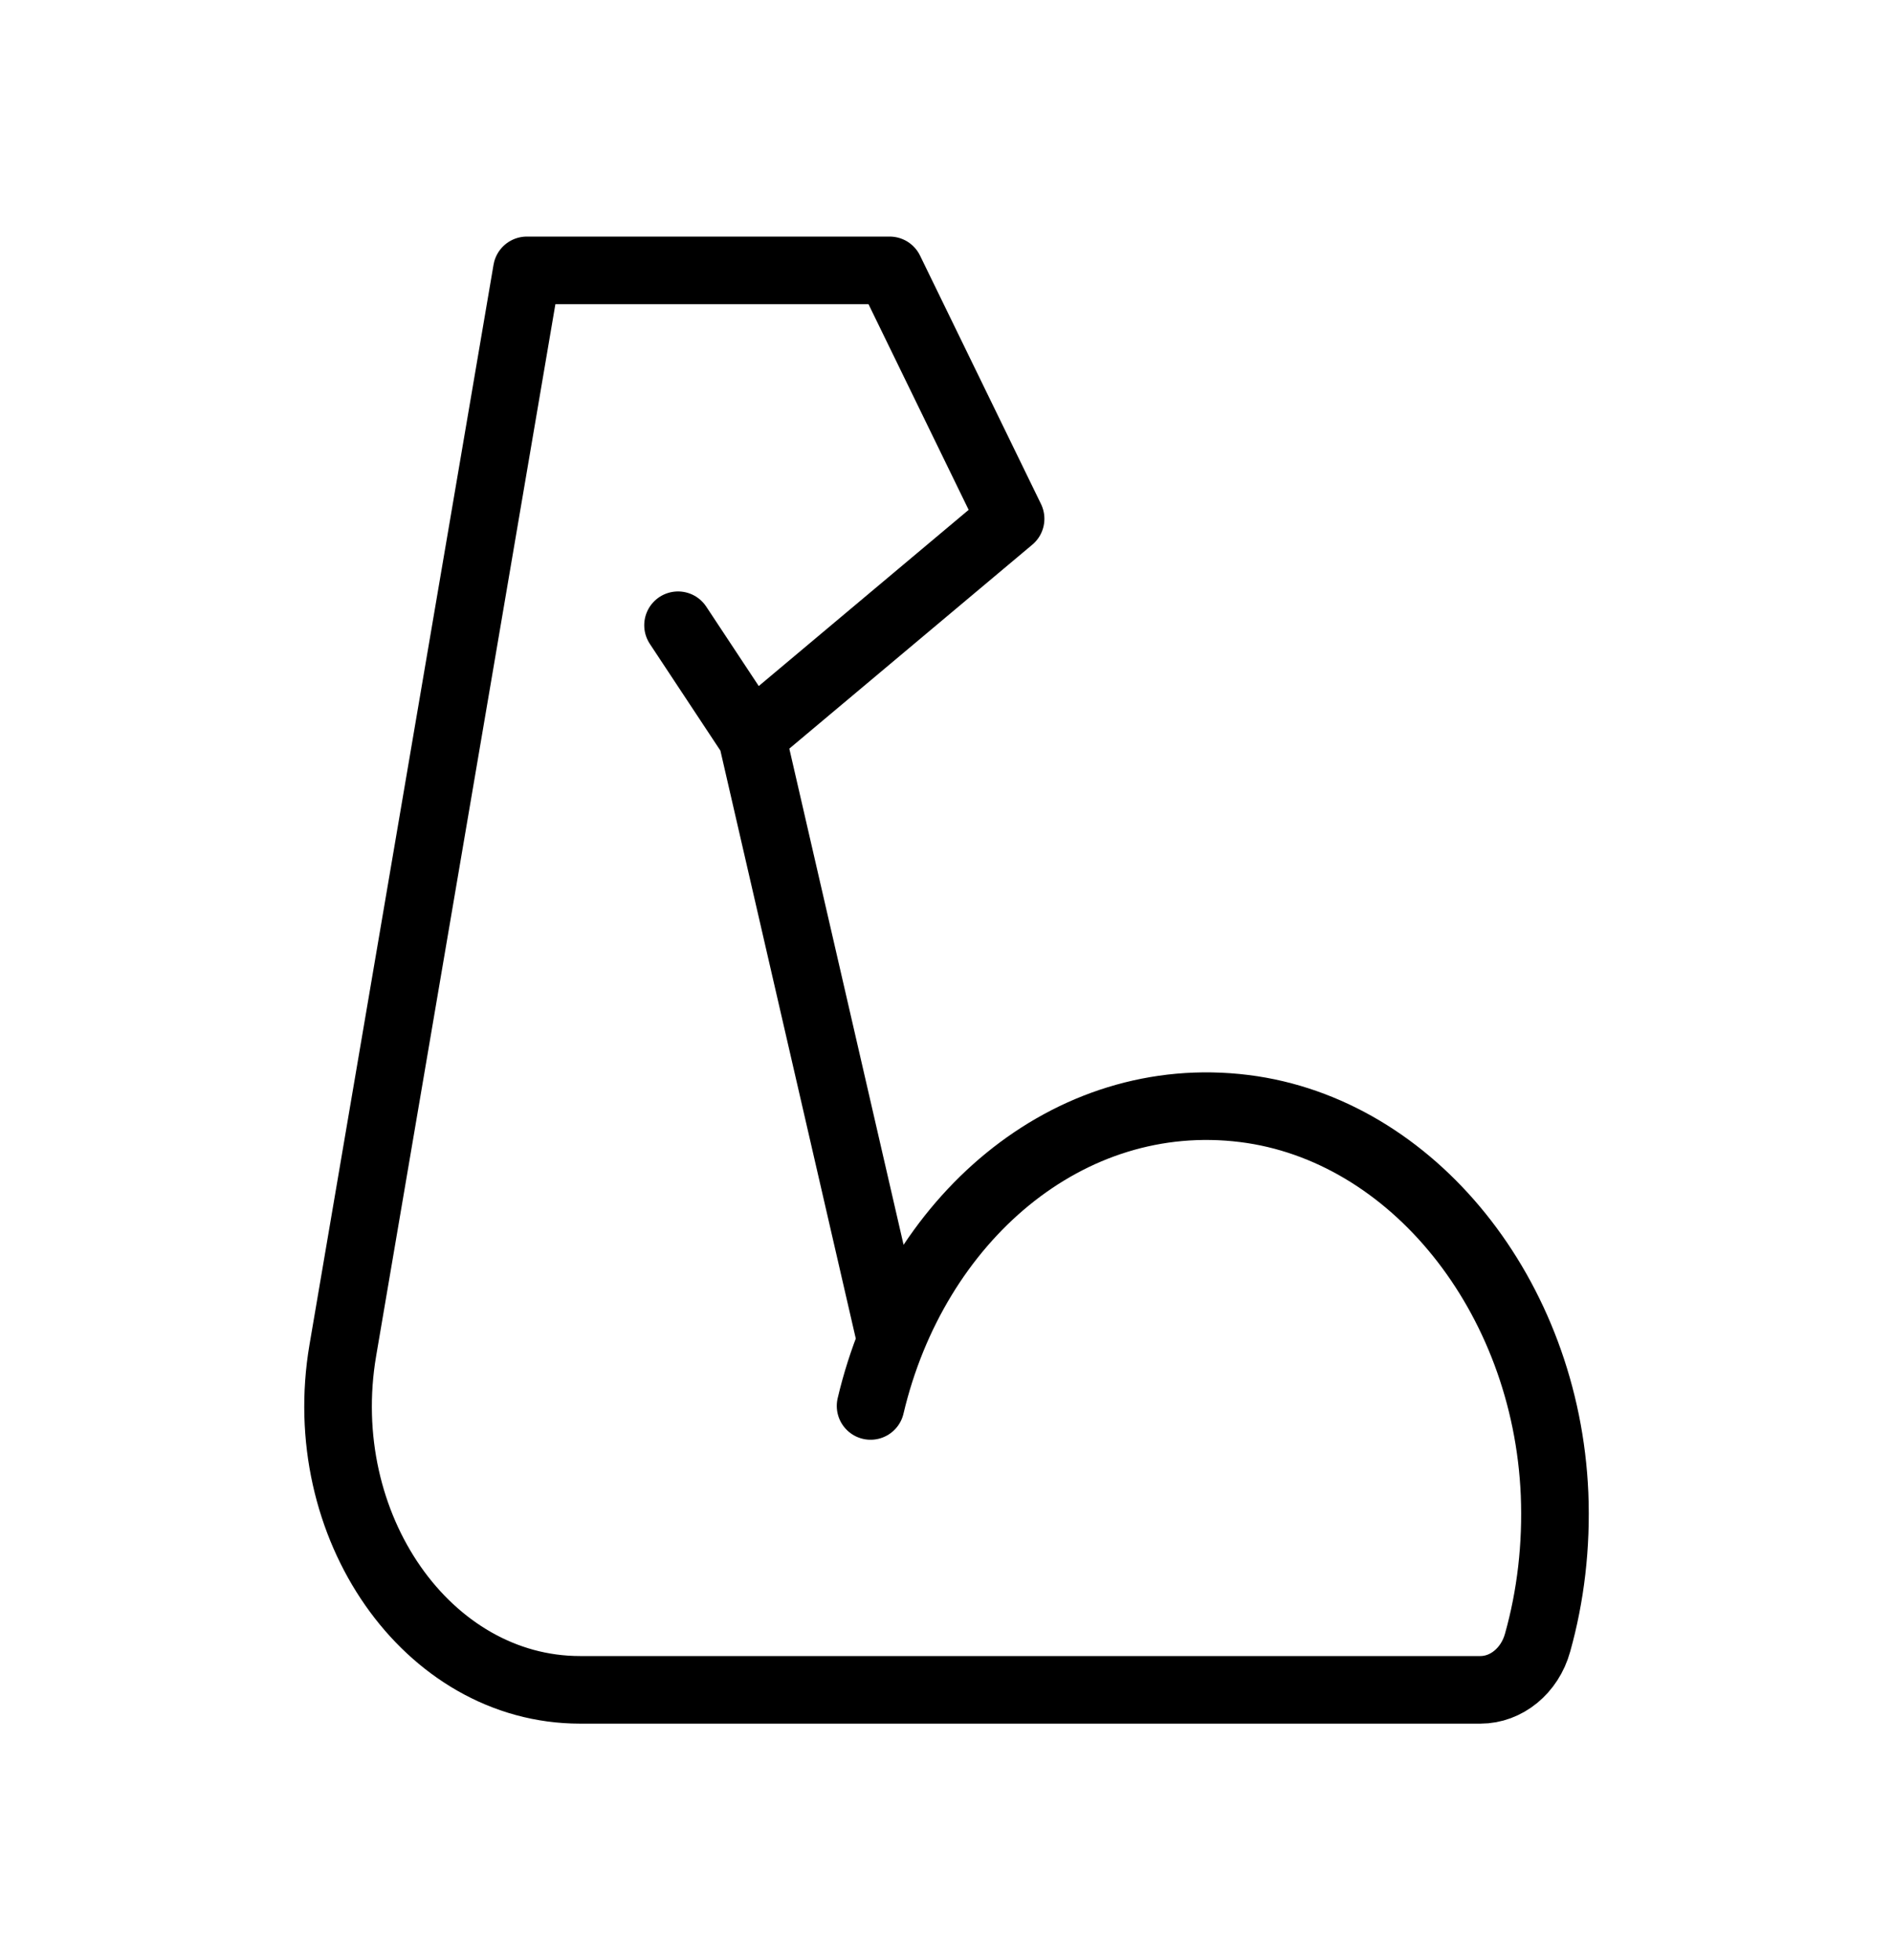 <svg xmlns="http://www.w3.org/2000/svg" fill="none" viewBox="0 0 28 29" height="29" width="28">
<path stroke-linejoin="round" stroke-linecap="round" stroke-miterlimit="2" stroke="black" d="M12.877 20.8C13.526 18.044 15.793 16.075 18.405 16.4C20.892 16.71 22.869 19.172 22.994 22.102C23.025 22.873 22.936 23.614 22.743 24.302C22.627 24.721 22.278 25 21.898 25H8.579C6.321 25 4.628 22.575 5.071 19.976L7.793 4H13.159L14.948 7.675L11.115 10.893L10.029 9.25M11.12 10.893L13.159 19.75"></path>
</svg>
